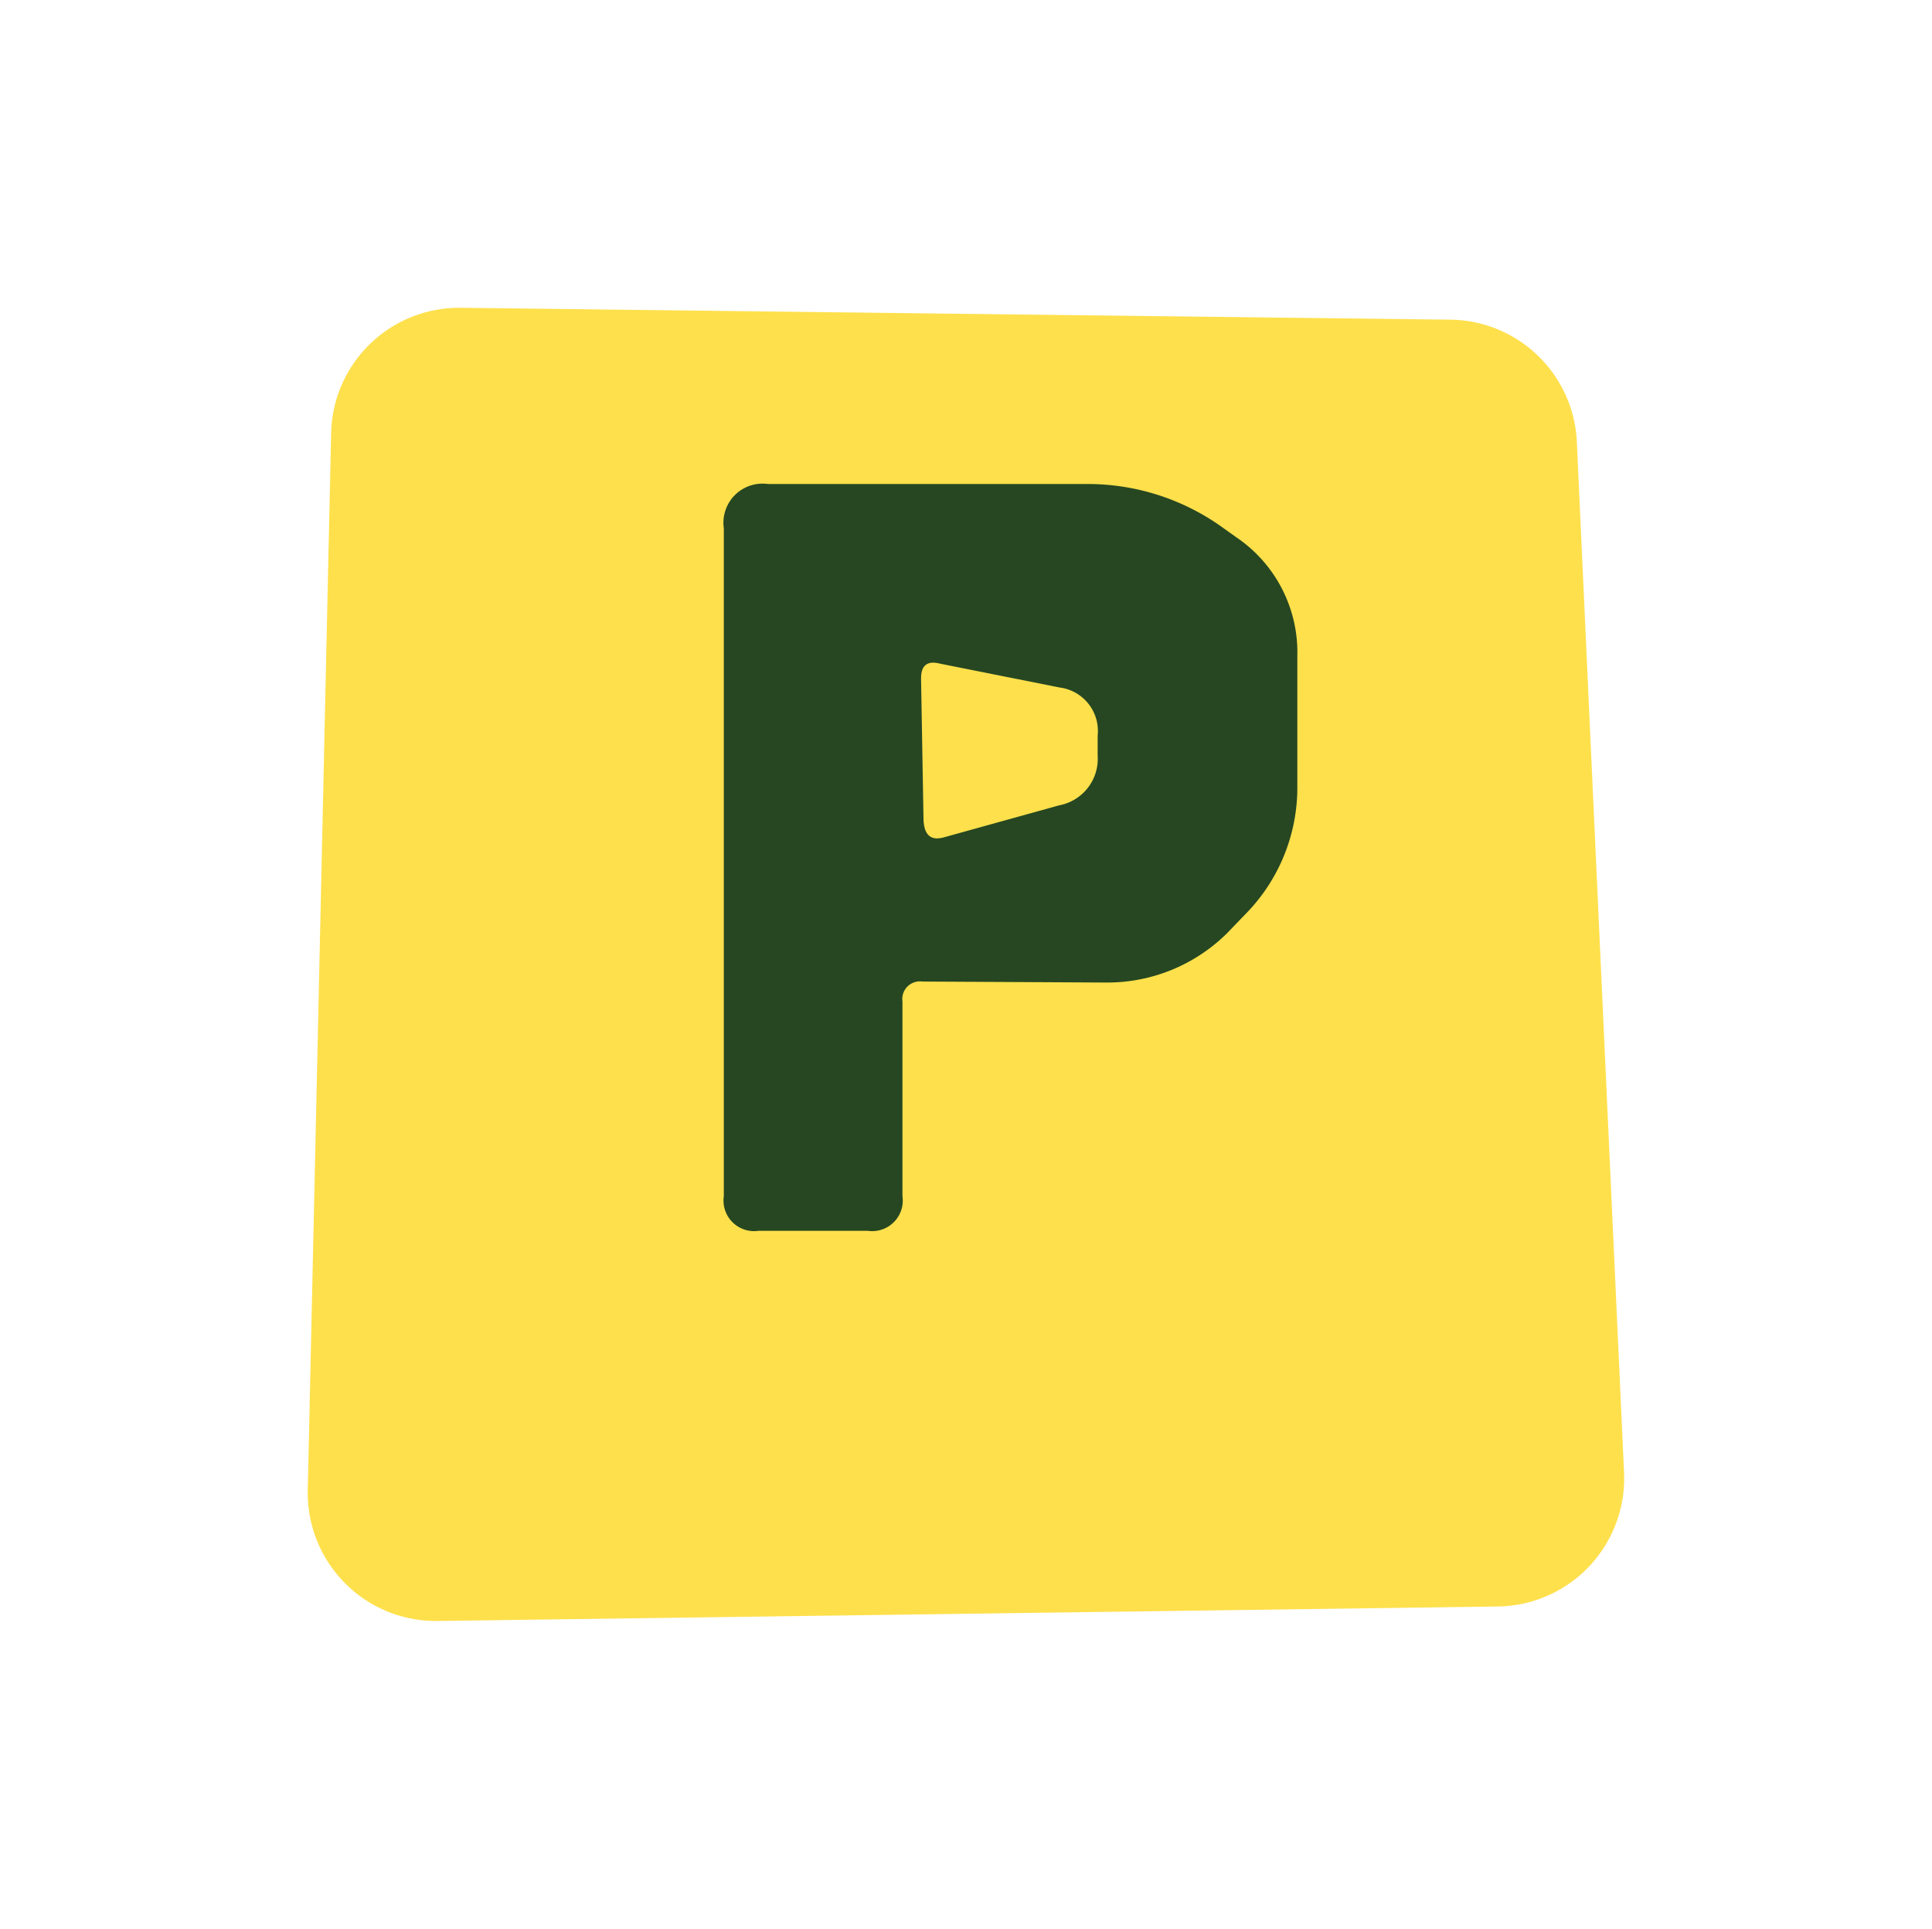 <?xml version="1.0" encoding="UTF-8"?> <svg xmlns="http://www.w3.org/2000/svg" xmlns:xlink="http://www.w3.org/1999/xlink" height="94" viewBox="0 0 94.162 94" width="94.162"><filter id="a" filterUnits="userSpaceOnUse" height="94" width="94.162" x="0" y="0"><feOffset dy="5"></feOffset><feGaussianBlur result="blur" stdDeviation="5"></feGaussianBlur><feFlood flood-color="#1d3819"></feFlood><feComposite in2="blur" operator="in"></feComposite><feComposite in="SourceGraphic"></feComposite></filter><g filter="url(#a)"><path d="m6.331 64 51.669-.706a6.245 6.245 0 0 0 6.153-6.53l-2.3-50.226a6.245 6.245 0 0 0 -6.16-5.959l-48.235-.579a6.245 6.245 0 0 0 -6.319 6.108l-1.139 51.509a6.246 6.246 0 0 0 6.331 6.383" fill="#fee04c" transform="translate(15 10)"></path></g><path d="m74.473 67.669a.86.86 0 0 0 -.973.973v9.49a1.489 1.489 0 0 1 -1.685 1.685h-5.337a1.489 1.489 0 0 1 -1.685-1.685v-32.552a1.908 1.908 0 0 1 2.159-2.159h15.448a11.259 11.259 0 0 1 6.691 2.111l.664.474a6.771 6.771 0 0 1 2.99 5.813v6.287a8.781 8.781 0 0 1 -2.562 6.311l-.617.641a8.287 8.287 0 0 1 -6.193 2.658h-.047zm8.541-11.982a2.139 2.139 0 0 0 -1.851-2.349l-5.836-1.163a1.411 1.411 0 0 0 -.327-.047q-.593 0-.593.759v.047l.119 6.809q.023.949.664.949a1.455 1.455 0 0 0 .4-.071l5.55-1.541a2.306 2.306 0 0 0 1.874-2.42z" fill="#264721" transform="translate(-29.516 -19.832)"></path></svg> 